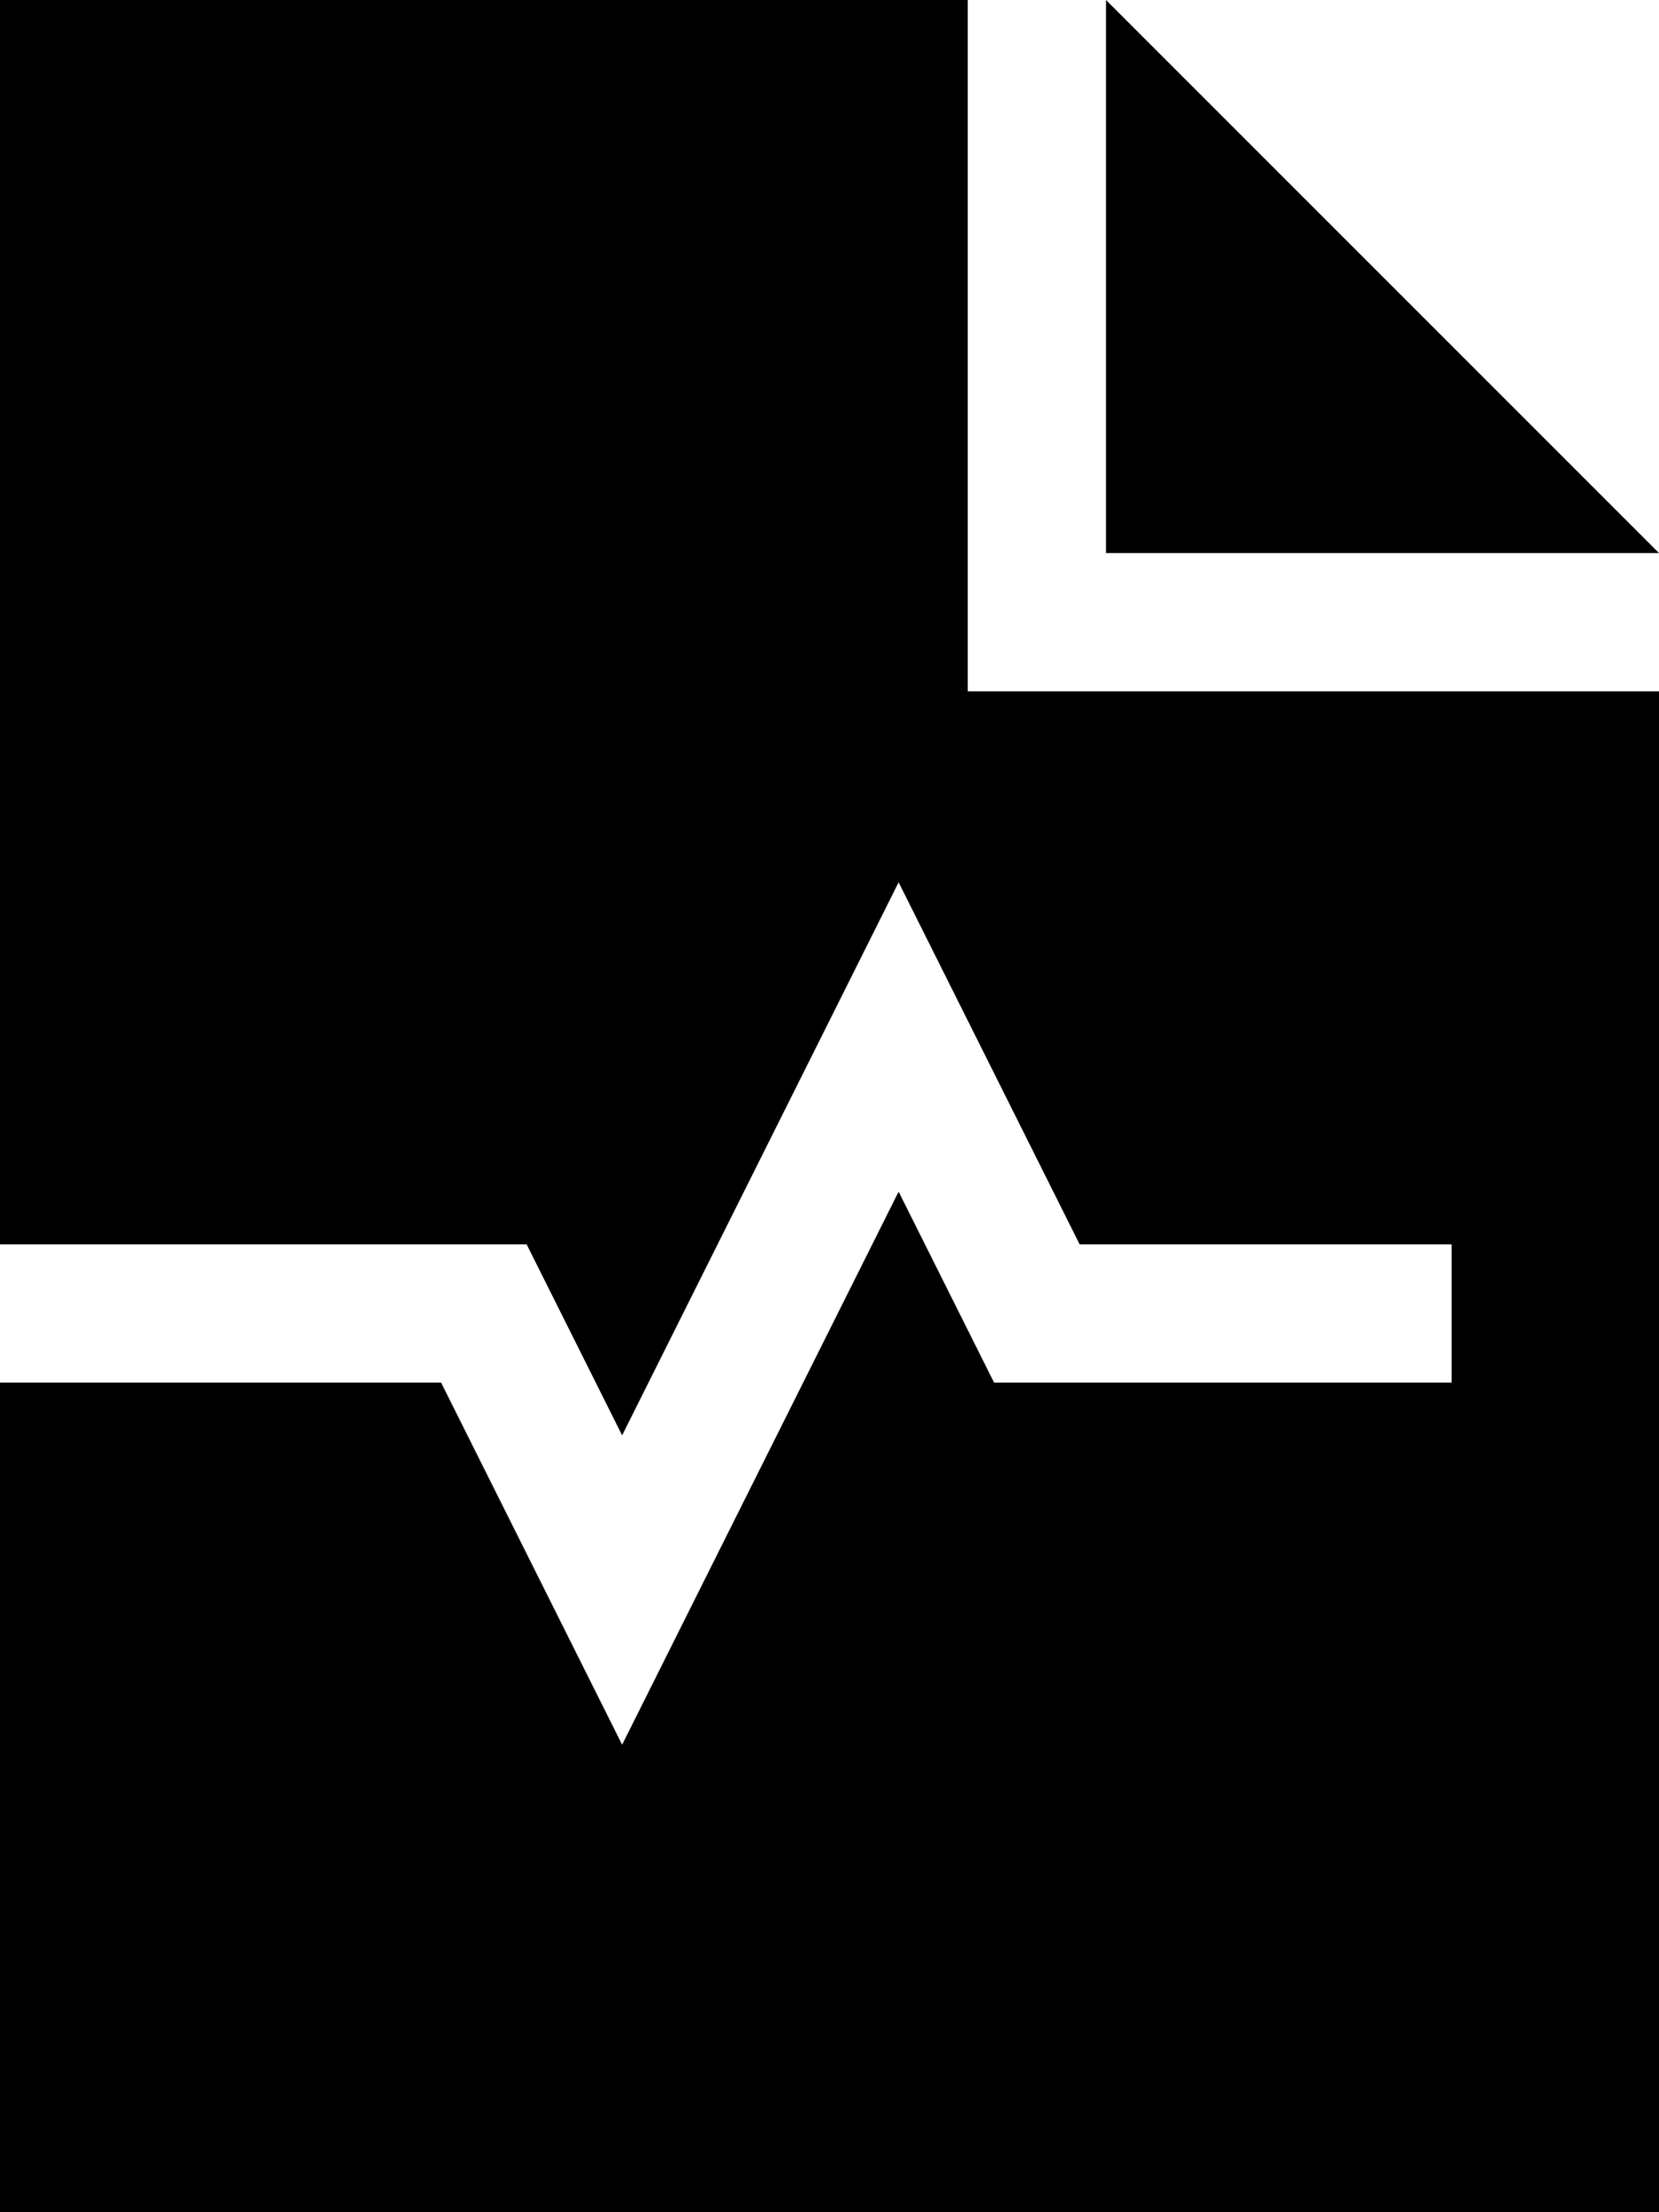 <svg xmlns="http://www.w3.org/2000/svg" viewBox="0 0 384 512"><!--! Font Awesome Pro 6.2.0 by @fontawesome - https://fontawesome.com License - https://fontawesome.com/license (Commercial License) Copyright 2022 Fonticons, Inc. --><path d="M224 0H0V288H112h9.9l4.4 8.8L144 332.2l49.7-99.4L208 204.2l14.3 28.6L249.9 288H320h16v32H320 240h-9.9l-4.4-8.8L208 275.8l-49.7 99.4L144 403.8l-14.3-28.6L102.1 320H0V512H384V160H224V0zm32 0V128H384L256 0z"/></svg>